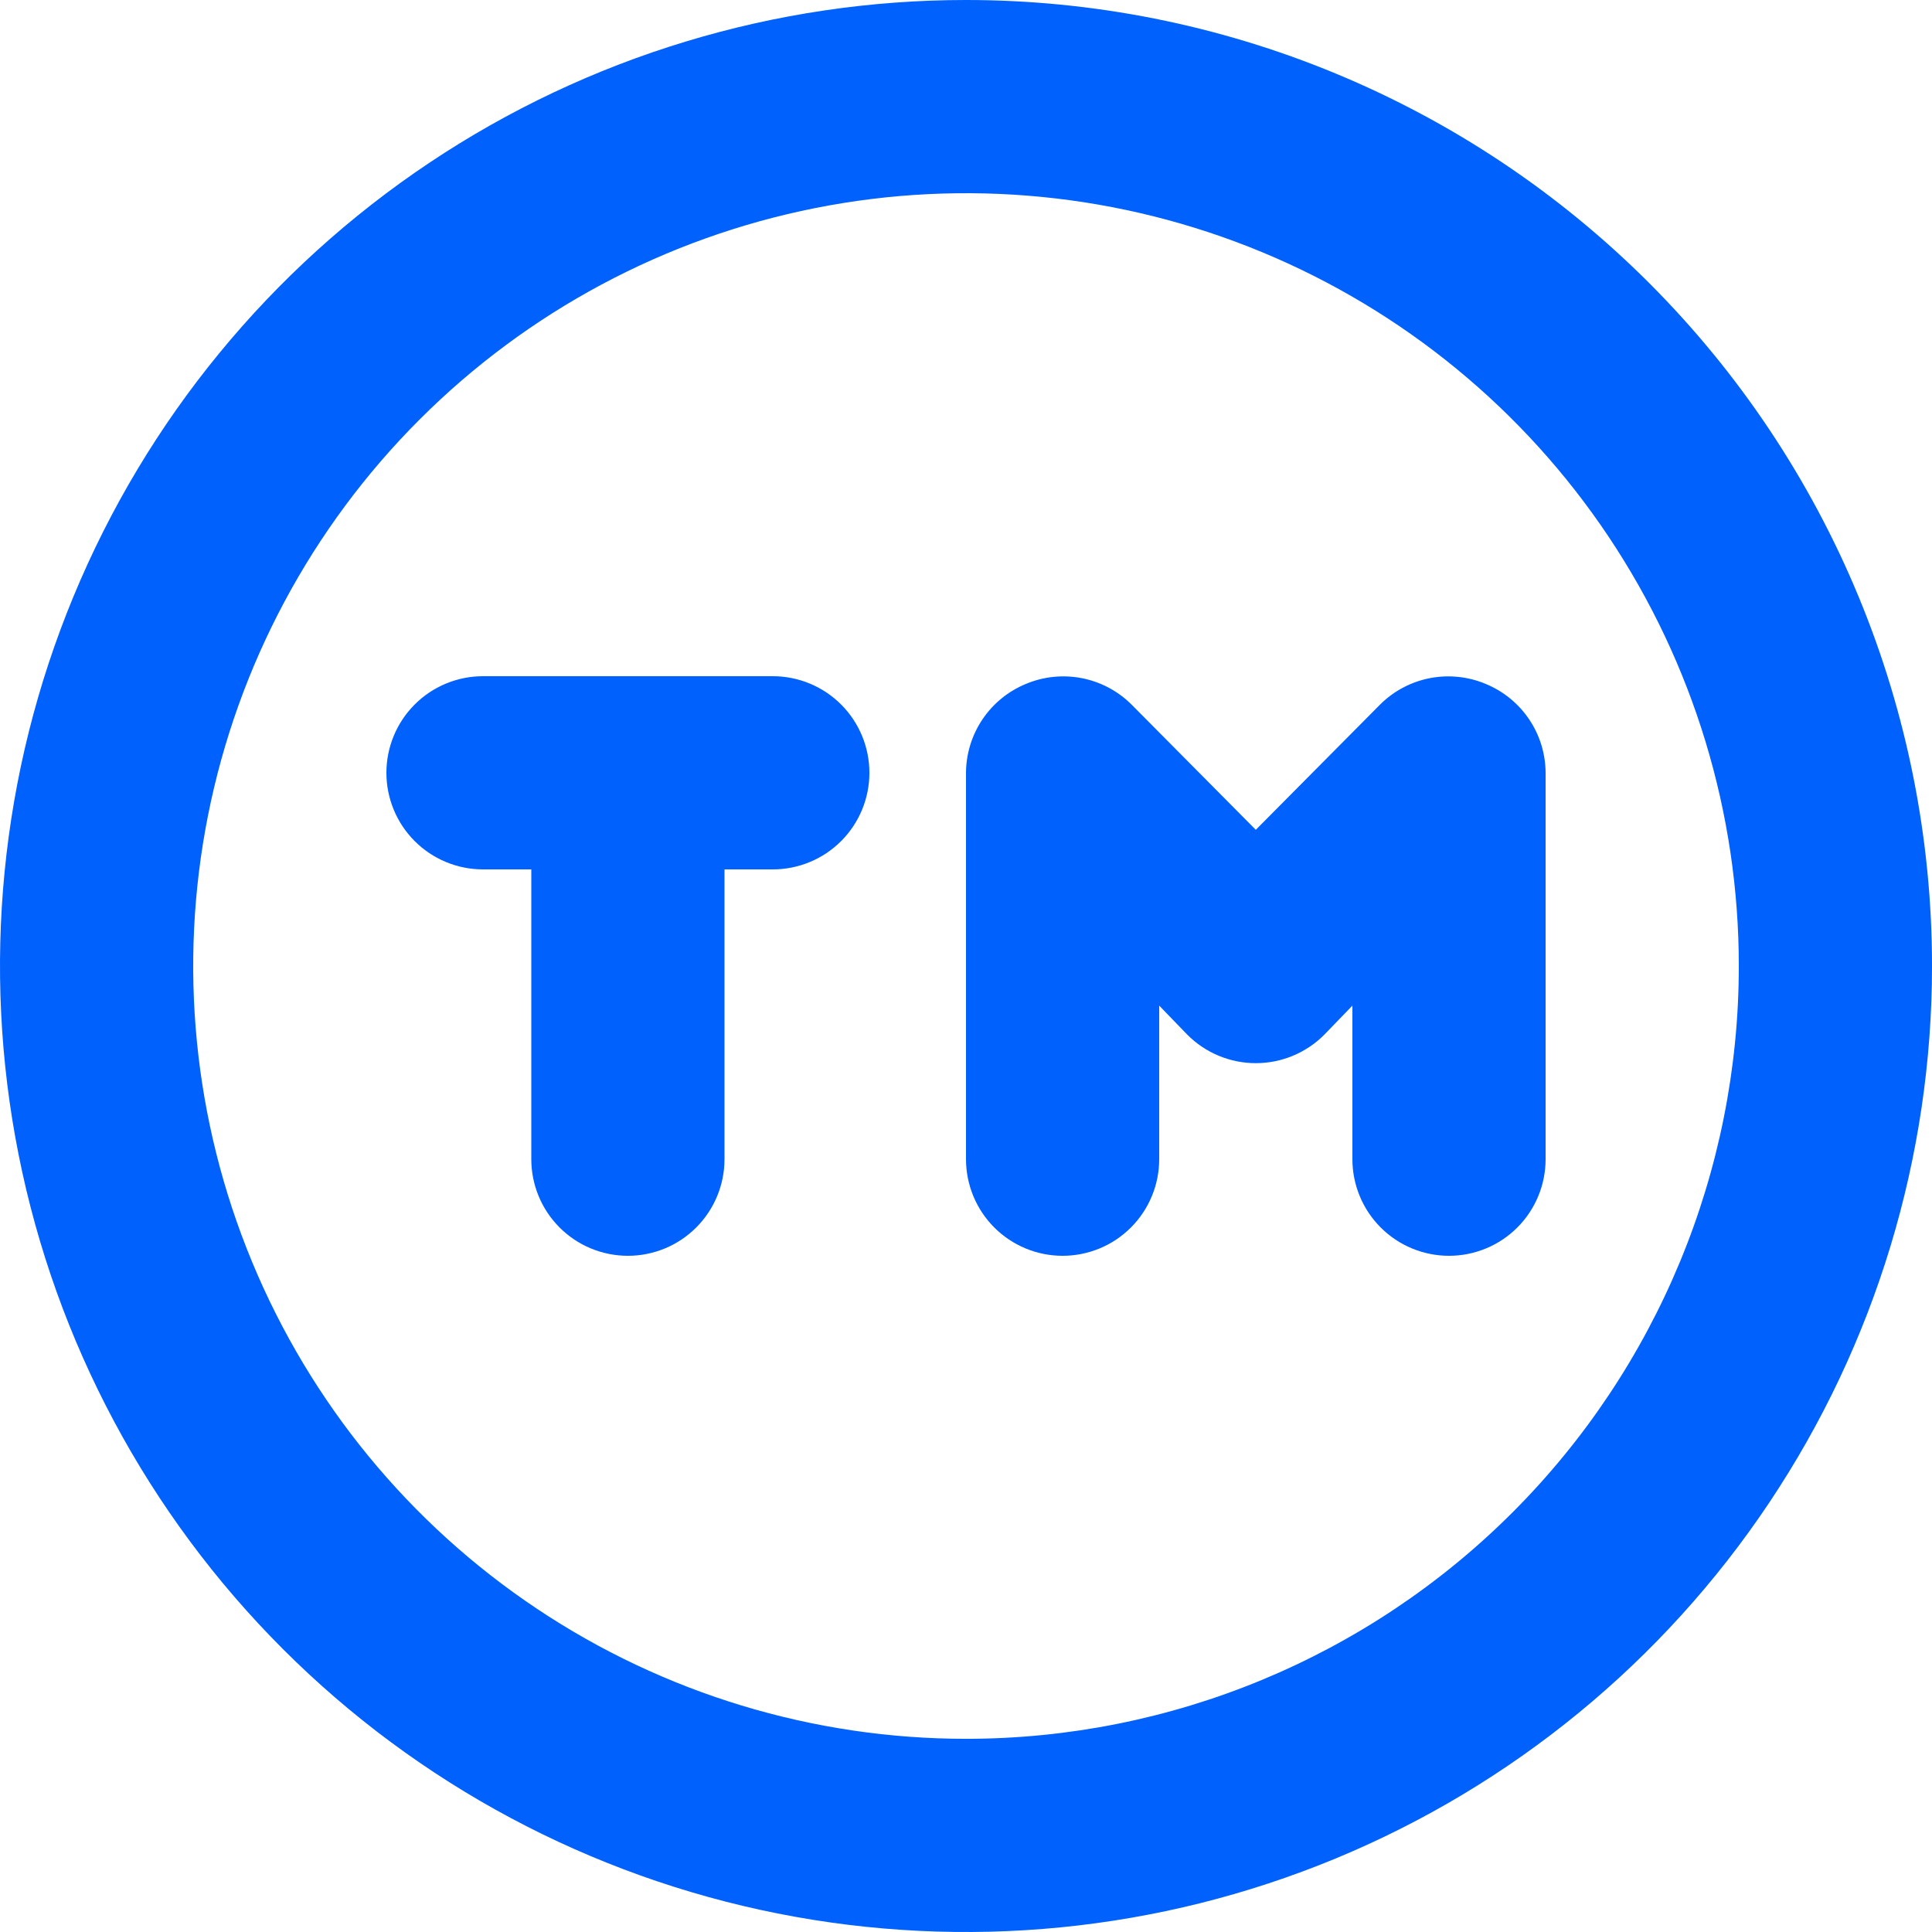 <?xml version="1.0" encoding="UTF-8"?> <svg xmlns="http://www.w3.org/2000/svg" width="107" height="107" viewBox="0 0 107 107" fill="none"> <path d="M42.8 37.45H26.75C25.331 37.45 23.971 38.014 22.967 39.017C21.964 40.02 21.4 41.381 21.4 42.8C21.4 44.219 21.964 45.58 22.967 46.583C23.971 47.587 25.331 48.15 26.75 48.15H29.425V64.2C29.425 65.619 29.989 66.98 30.992 67.983C31.995 68.987 33.356 69.55 34.775 69.55C36.194 69.55 37.555 68.987 38.558 67.983C39.562 66.98 40.125 65.619 40.125 64.2V48.15H42.8C44.219 48.15 45.58 47.587 46.583 46.583C47.587 45.58 48.15 44.219 48.15 42.8C48.15 41.381 47.587 40.02 46.583 39.017C45.58 38.014 44.219 37.45 42.8 37.45ZM82.284 37.878C81.309 37.468 80.235 37.357 79.198 37.556C78.16 37.757 77.204 38.259 76.452 39.002L69.55 45.957L62.649 39.002C61.897 38.259 60.941 37.757 59.903 37.556C58.865 37.357 57.792 37.468 56.817 37.878C55.84 38.28 55.004 38.961 54.414 39.837C53.823 40.713 53.506 41.744 53.5 42.8V64.2C53.5 65.619 54.064 66.98 55.067 67.983C56.071 68.987 57.431 69.55 58.85 69.55C60.269 69.55 61.63 68.987 62.633 67.983C63.637 66.98 64.2 65.619 64.2 64.2V55.694L65.752 57.299C66.249 57.8 66.841 58.198 67.493 58.47C68.145 58.742 68.844 58.881 69.55 58.881C70.257 58.881 70.956 58.742 71.608 58.47C72.26 58.198 72.852 57.8 73.349 57.299L74.9 55.694V64.2C74.9 65.619 75.464 66.98 76.468 67.983C77.471 68.987 78.832 69.55 80.251 69.55C81.669 69.55 83.03 68.987 84.034 67.983C85.037 66.98 85.6 65.619 85.6 64.2V42.8C85.595 41.744 85.278 40.713 84.687 39.837C84.097 38.961 83.26 38.28 82.284 37.878ZM53.5 0C42.919 0 32.575 3.138 23.777 9.016C14.979 14.895 8.122 23.251 4.072 33.027C0.023 42.803 -1.036 53.56 1.028 63.938C3.092 74.316 8.188 83.849 15.67 91.331C23.152 98.813 32.685 103.908 43.063 105.973C53.441 108.037 64.198 106.977 73.974 102.928C83.75 98.879 92.106 92.022 97.984 83.224C103.863 74.425 107.001 64.082 107.001 53.5C107.001 46.475 105.617 39.518 102.928 33.027C100.24 26.536 96.299 20.638 91.331 15.67C86.363 10.702 80.465 6.761 73.974 4.072C67.483 1.384 60.526 0 53.5 0ZM53.5 96.301C45.035 96.301 36.76 93.79 29.722 89.087C22.683 84.385 17.198 77.7 13.958 69.879C10.719 62.059 9.871 53.453 11.523 45.15C13.174 36.848 17.25 29.222 23.236 23.236C29.222 17.25 36.848 13.174 45.15 11.523C53.453 9.871 62.059 10.719 69.879 13.958C77.7 17.198 84.385 22.683 89.088 29.722C93.79 36.76 96.301 45.035 96.301 53.5C96.301 64.852 91.791 75.738 83.765 83.765C75.738 91.791 64.852 96.301 53.5 96.301Z" fill="#0061FD"></path> </svg> 